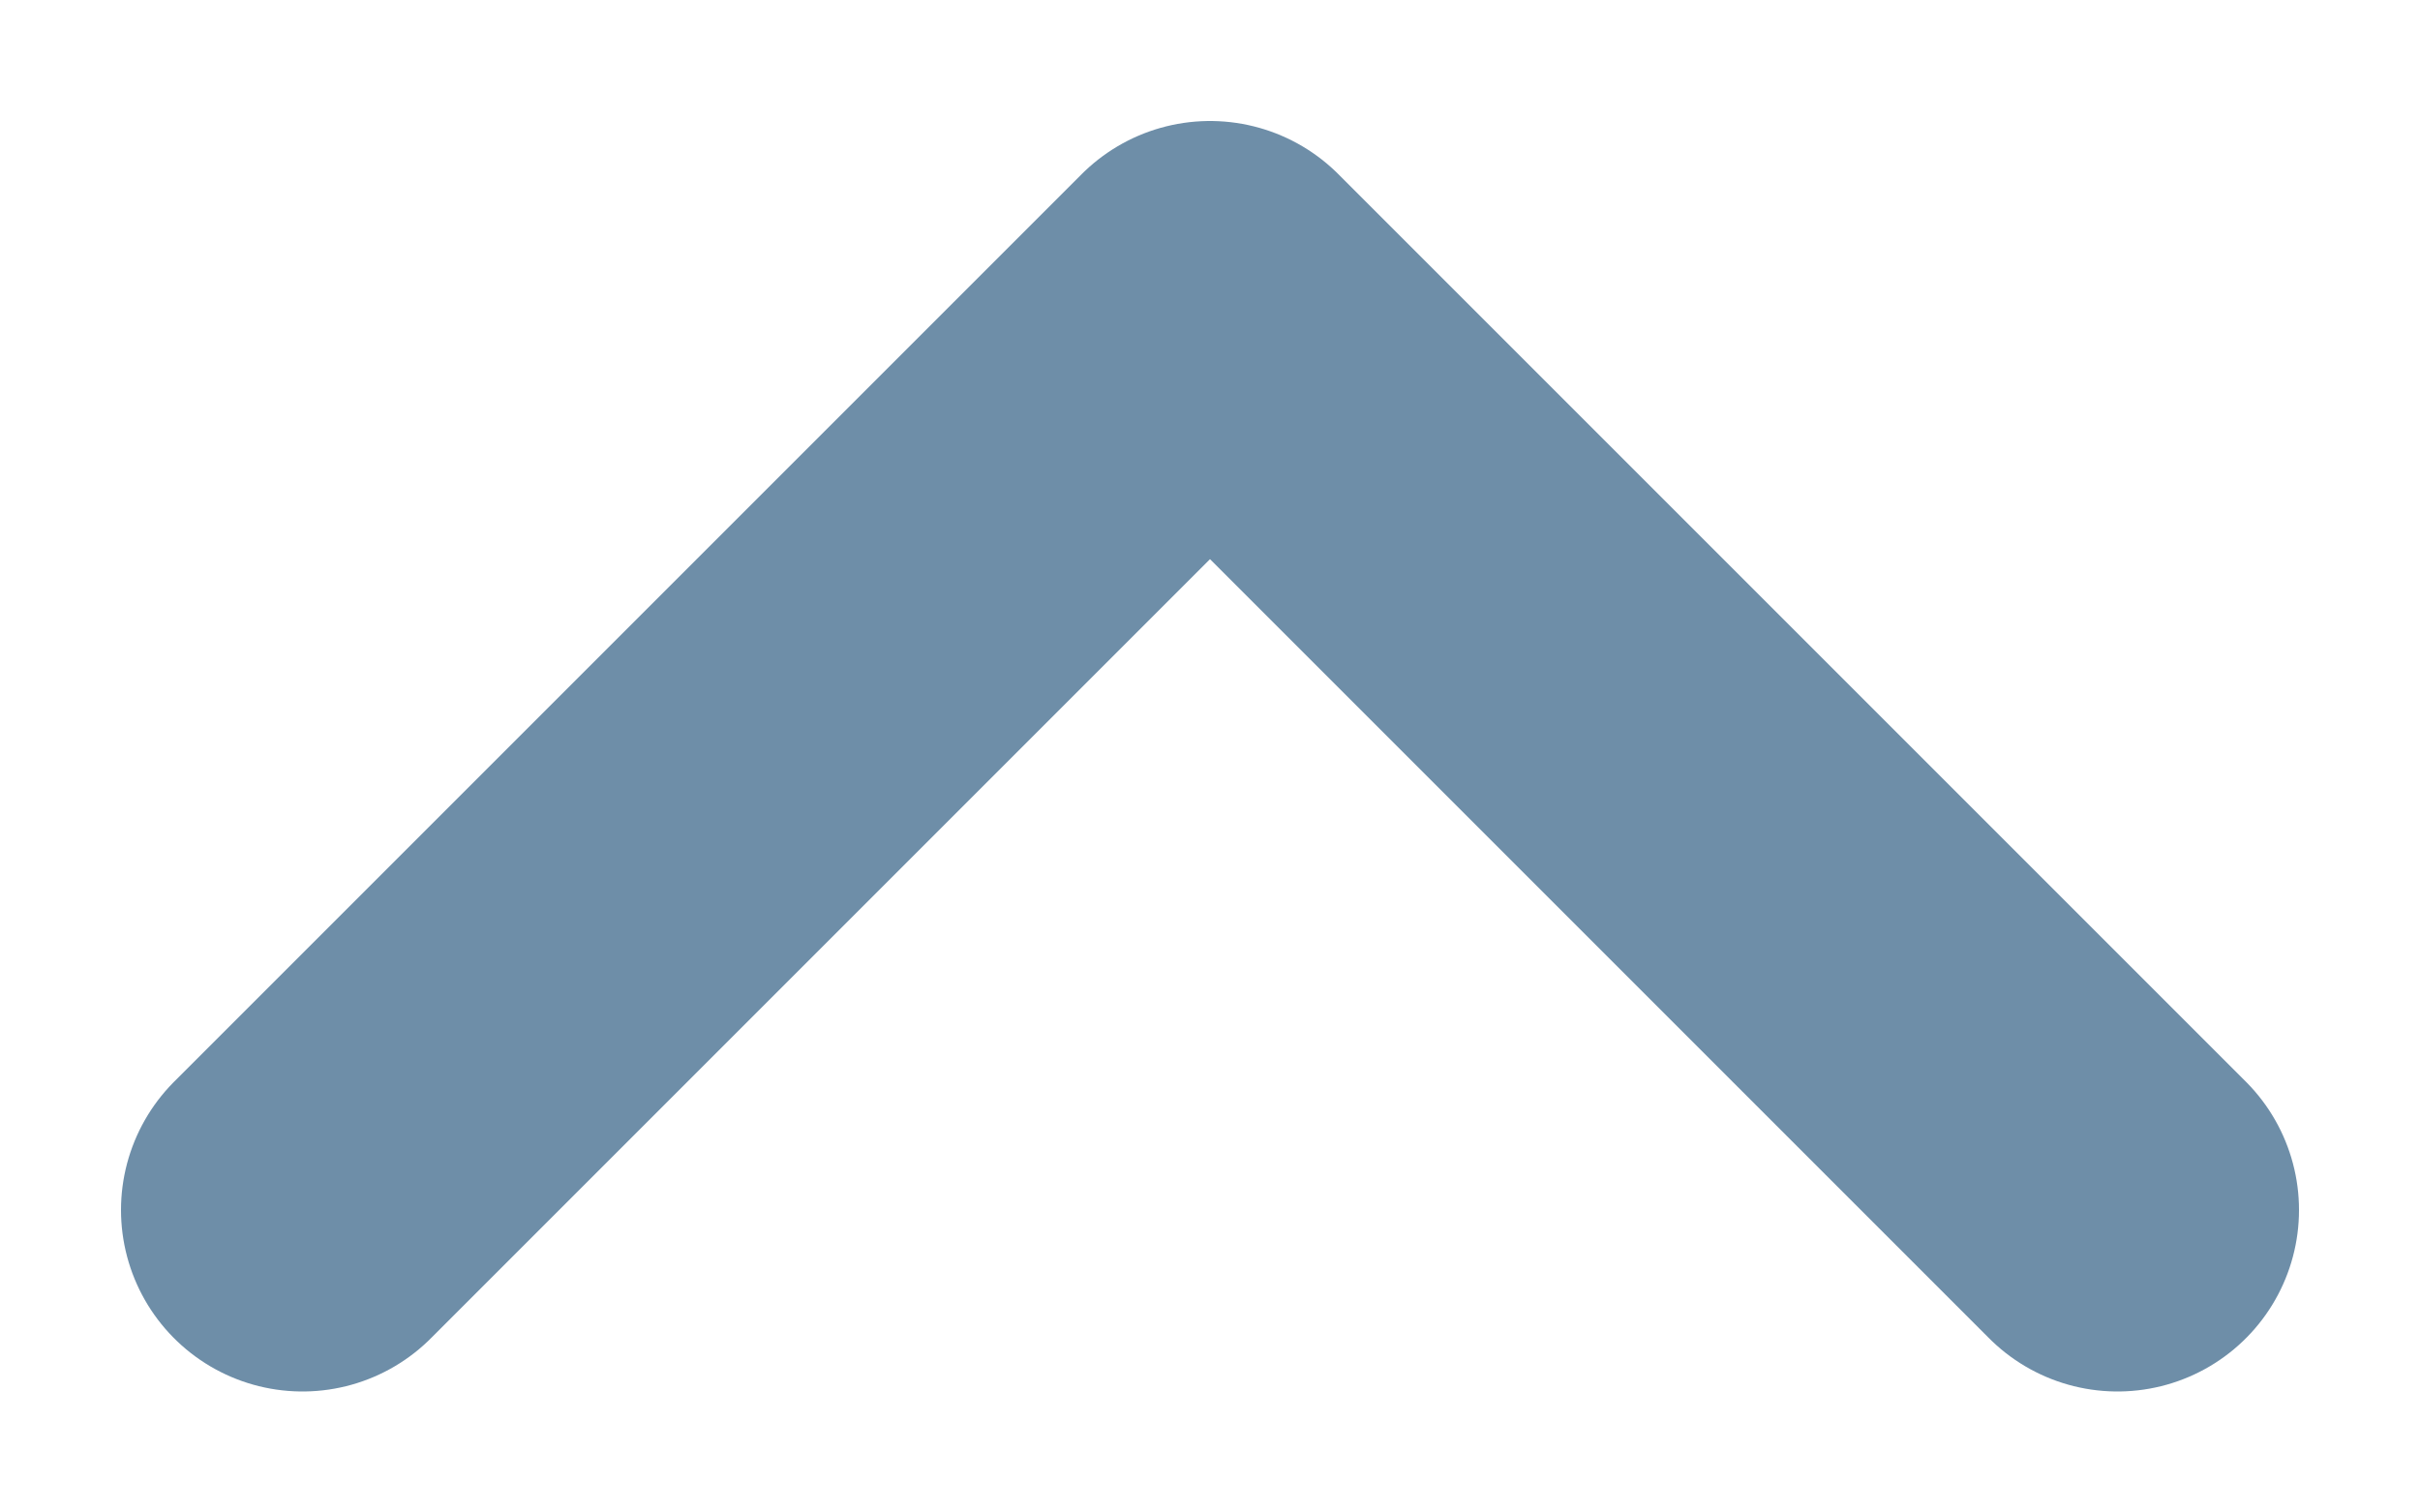 <svg width="8" height="5" viewBox="0 0 8 5" fill="none" xmlns="http://www.w3.org/2000/svg">
  <path d="M1 4L4 1L7 4" stroke="#6E8EA8" stroke-width="1.2" stroke-linecap="round" stroke-linejoin="round"/>
</svg>